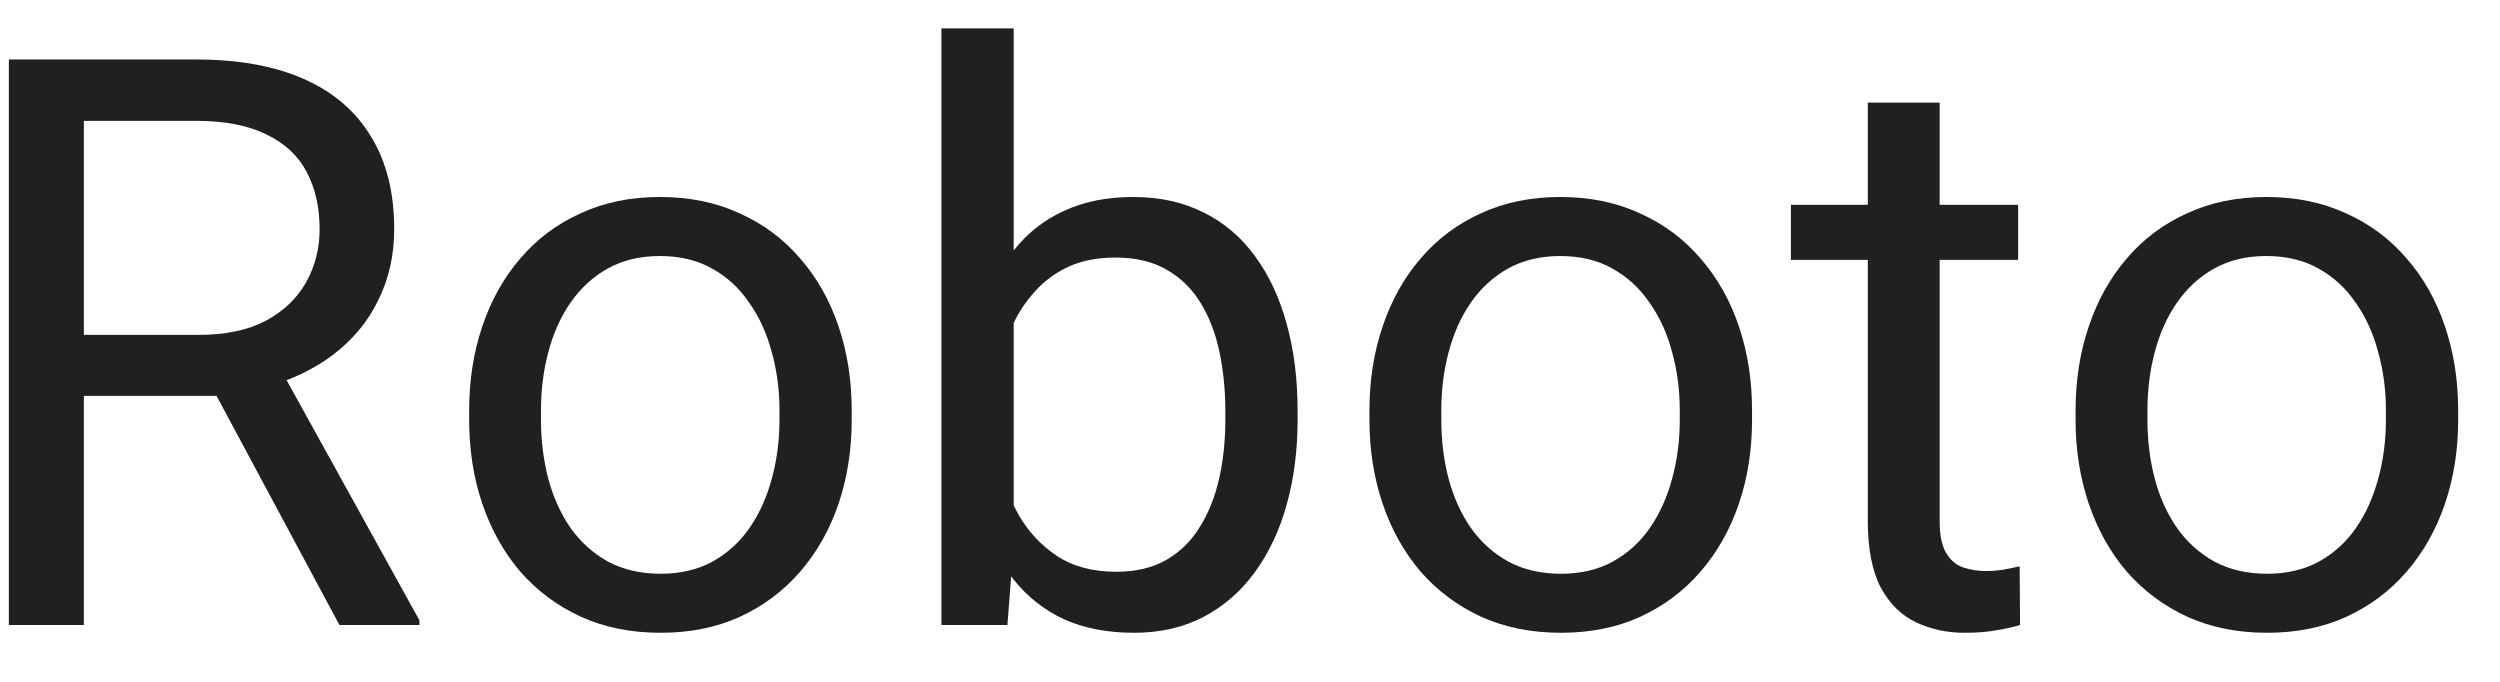 <svg xmlns="http://www.w3.org/2000/svg" width="44" height="12" viewBox="0 0 44 12" fill="none"><path d="M0.156 1.047H3.451C4.199 1.047 4.83 1.161 5.345 1.389C5.864 1.617 6.258 1.954 6.527 2.4C6.801 2.842 6.938 3.387 6.938 4.034C6.938 4.49 6.844 4.907 6.657 5.285C6.475 5.659 6.211 5.978 5.864 6.242C5.522 6.502 5.112 6.696 4.634 6.823L4.265 6.967H1.168L1.154 5.894H3.492C3.966 5.894 4.36 5.812 4.675 5.647C4.989 5.479 5.226 5.253 5.386 4.971C5.545 4.688 5.625 4.376 5.625 4.034C5.625 3.651 5.55 3.316 5.399 3.029C5.249 2.742 5.012 2.521 4.688 2.366C4.369 2.207 3.957 2.127 3.451 2.127H1.476V11H0.156V1.047ZM5.974 11L3.554 6.488L4.928 6.481L7.382 10.918V11H5.974Z" fill="#202020"></path><path d="M8.257 7.384V7.227C8.257 6.693 8.334 6.199 8.489 5.743C8.644 5.283 8.868 4.884 9.159 4.547C9.451 4.205 9.804 3.941 10.219 3.754C10.633 3.562 11.098 3.467 11.613 3.467C12.133 3.467 12.6 3.562 13.015 3.754C13.434 3.941 13.789 4.205 14.081 4.547C14.377 4.884 14.603 5.283 14.758 5.743C14.913 6.199 14.99 6.693 14.99 7.227V7.384C14.99 7.917 14.913 8.411 14.758 8.867C14.603 9.323 14.377 9.722 14.081 10.063C13.789 10.401 13.436 10.665 13.021 10.856C12.611 11.043 12.146 11.137 11.627 11.137C11.107 11.137 10.64 11.043 10.226 10.856C9.811 10.665 9.455 10.401 9.159 10.063C8.868 9.722 8.644 9.323 8.489 8.867C8.334 8.411 8.257 7.917 8.257 7.384ZM9.521 7.227V7.384C9.521 7.753 9.565 8.102 9.651 8.43C9.738 8.753 9.868 9.04 10.041 9.291C10.219 9.542 10.44 9.74 10.704 9.886C10.968 10.027 11.276 10.098 11.627 10.098C11.973 10.098 12.276 10.027 12.536 9.886C12.8 9.74 13.019 9.542 13.192 9.291C13.366 9.04 13.495 8.753 13.582 8.43C13.673 8.102 13.719 7.753 13.719 7.384V7.227C13.719 6.862 13.673 6.518 13.582 6.194C13.495 5.866 13.363 5.577 13.185 5.326C13.012 5.071 12.794 4.87 12.529 4.725C12.27 4.579 11.964 4.506 11.613 4.506C11.267 4.506 10.962 4.579 10.697 4.725C10.438 4.87 10.219 5.071 10.041 5.326C9.868 5.577 9.738 5.866 9.651 6.194C9.565 6.518 9.521 6.862 9.521 7.227Z" fill="#202020"></path><path d="M16.569 0.5H17.841V9.564L17.731 11H16.569V0.5ZM22.838 7.24V7.384C22.838 7.922 22.774 8.421 22.646 8.881C22.519 9.337 22.332 9.733 22.086 10.07C21.84 10.408 21.539 10.67 21.184 10.856C20.828 11.043 20.42 11.137 19.96 11.137C19.491 11.137 19.078 11.057 18.723 10.898C18.372 10.733 18.076 10.499 17.834 10.193C17.592 9.888 17.399 9.519 17.253 9.086C17.112 8.653 17.014 8.165 16.959 7.623V6.994C17.014 6.447 17.112 5.957 17.253 5.524C17.399 5.091 17.592 4.722 17.834 4.417C18.076 4.107 18.372 3.872 18.723 3.713C19.074 3.549 19.481 3.467 19.946 3.467C20.411 3.467 20.824 3.558 21.184 3.74C21.544 3.918 21.844 4.173 22.086 4.506C22.332 4.839 22.519 5.237 22.646 5.702C22.774 6.162 22.838 6.675 22.838 7.24ZM21.566 7.384V7.24C21.566 6.871 21.532 6.525 21.464 6.201C21.395 5.873 21.286 5.586 21.136 5.34C20.985 5.089 20.787 4.893 20.541 4.752C20.295 4.606 19.992 4.533 19.632 4.533C19.313 4.533 19.035 4.588 18.798 4.697C18.565 4.807 18.367 4.955 18.203 5.142C18.039 5.324 17.905 5.534 17.8 5.771C17.7 6.003 17.624 6.244 17.574 6.495V8.143C17.647 8.462 17.766 8.769 17.93 9.065C18.098 9.357 18.322 9.596 18.6 9.783C18.882 9.97 19.231 10.063 19.645 10.063C19.987 10.063 20.279 9.995 20.52 9.858C20.767 9.717 20.965 9.523 21.115 9.277C21.27 9.031 21.384 8.746 21.457 8.423C21.53 8.099 21.566 7.753 21.566 7.384Z" fill="#202020"></path><path d="M24.102 7.384V7.227C24.102 6.693 24.18 6.199 24.335 5.743C24.49 5.283 24.713 4.884 25.005 4.547C25.297 4.205 25.65 3.941 26.064 3.754C26.479 3.562 26.944 3.467 27.459 3.467C27.979 3.467 28.446 3.562 28.86 3.754C29.28 3.941 29.635 4.205 29.927 4.547C30.223 4.884 30.449 5.283 30.604 5.743C30.759 6.199 30.836 6.693 30.836 7.227V7.384C30.836 7.917 30.759 8.411 30.604 8.867C30.449 9.323 30.223 9.722 29.927 10.063C29.635 10.401 29.282 10.665 28.867 10.856C28.457 11.043 27.992 11.137 27.473 11.137C26.953 11.137 26.486 11.043 26.071 10.856C25.657 10.665 25.301 10.401 25.005 10.063C24.713 9.722 24.49 9.323 24.335 8.867C24.18 8.411 24.102 7.917 24.102 7.384ZM25.367 7.227V7.384C25.367 7.753 25.41 8.102 25.497 8.43C25.584 8.753 25.713 9.04 25.887 9.291C26.064 9.542 26.285 9.74 26.55 9.886C26.814 10.027 27.122 10.098 27.473 10.098C27.819 10.098 28.122 10.027 28.382 9.886C28.646 9.74 28.865 9.542 29.038 9.291C29.211 9.04 29.341 8.753 29.428 8.43C29.519 8.102 29.564 7.753 29.564 7.384V7.227C29.564 6.862 29.519 6.518 29.428 6.194C29.341 5.866 29.209 5.577 29.031 5.326C28.858 5.071 28.639 4.87 28.375 4.725C28.115 4.579 27.81 4.506 27.459 4.506C27.113 4.506 26.807 4.579 26.543 4.725C26.283 4.87 26.064 5.071 25.887 5.326C25.713 5.577 25.584 5.866 25.497 6.194C25.41 6.518 25.367 6.862 25.367 7.227Z" fill="#202020"></path><path d="M35.519 3.604V4.574H31.52V3.604H35.519ZM32.873 1.806H34.138V9.168C34.138 9.419 34.176 9.608 34.254 9.735C34.331 9.863 34.432 9.947 34.555 9.988C34.678 10.029 34.81 10.05 34.951 10.05C35.056 10.05 35.165 10.041 35.279 10.023C35.398 10 35.487 9.981 35.546 9.968L35.553 11C35.453 11.032 35.32 11.062 35.156 11.089C34.997 11.121 34.803 11.137 34.575 11.137C34.265 11.137 33.98 11.075 33.721 10.952C33.461 10.829 33.254 10.624 33.099 10.337C32.948 10.045 32.873 9.653 32.873 9.161V1.806Z" fill="#202020"></path><path d="M36.53 7.384V7.227C36.53 6.693 36.608 6.199 36.763 5.743C36.918 5.283 37.141 4.884 37.433 4.547C37.724 4.205 38.078 3.941 38.492 3.754C38.907 3.562 39.372 3.467 39.887 3.467C40.406 3.467 40.873 3.562 41.288 3.754C41.707 3.941 42.063 4.205 42.355 4.547C42.651 4.884 42.876 5.283 43.031 5.743C43.186 6.199 43.264 6.693 43.264 7.227V7.384C43.264 7.917 43.186 8.411 43.031 8.867C42.876 9.323 42.651 9.722 42.355 10.063C42.063 10.401 41.71 10.665 41.295 10.856C40.885 11.043 40.42 11.137 39.9 11.137C39.381 11.137 38.914 11.043 38.499 10.856C38.084 10.665 37.729 10.401 37.433 10.063C37.141 9.722 36.918 9.323 36.763 8.867C36.608 8.411 36.53 7.917 36.53 7.384ZM37.795 7.227V7.384C37.795 7.753 37.838 8.102 37.925 8.43C38.011 8.753 38.141 9.04 38.315 9.291C38.492 9.542 38.713 9.74 38.977 9.886C39.242 10.027 39.55 10.098 39.9 10.098C40.247 10.098 40.55 10.027 40.81 9.886C41.074 9.74 41.293 9.542 41.466 9.291C41.639 9.04 41.769 8.753 41.855 8.43C41.947 8.102 41.992 7.753 41.992 7.384V7.227C41.992 6.862 41.947 6.518 41.855 6.194C41.769 5.866 41.637 5.577 41.459 5.326C41.286 5.071 41.067 4.87 40.803 4.725C40.543 4.579 40.238 4.506 39.887 4.506C39.54 4.506 39.235 4.579 38.971 4.725C38.711 4.87 38.492 5.071 38.315 5.326C38.141 5.577 38.011 5.866 37.925 6.194C37.838 6.518 37.795 6.862 37.795 7.227Z" fill="#202020"></path></svg>